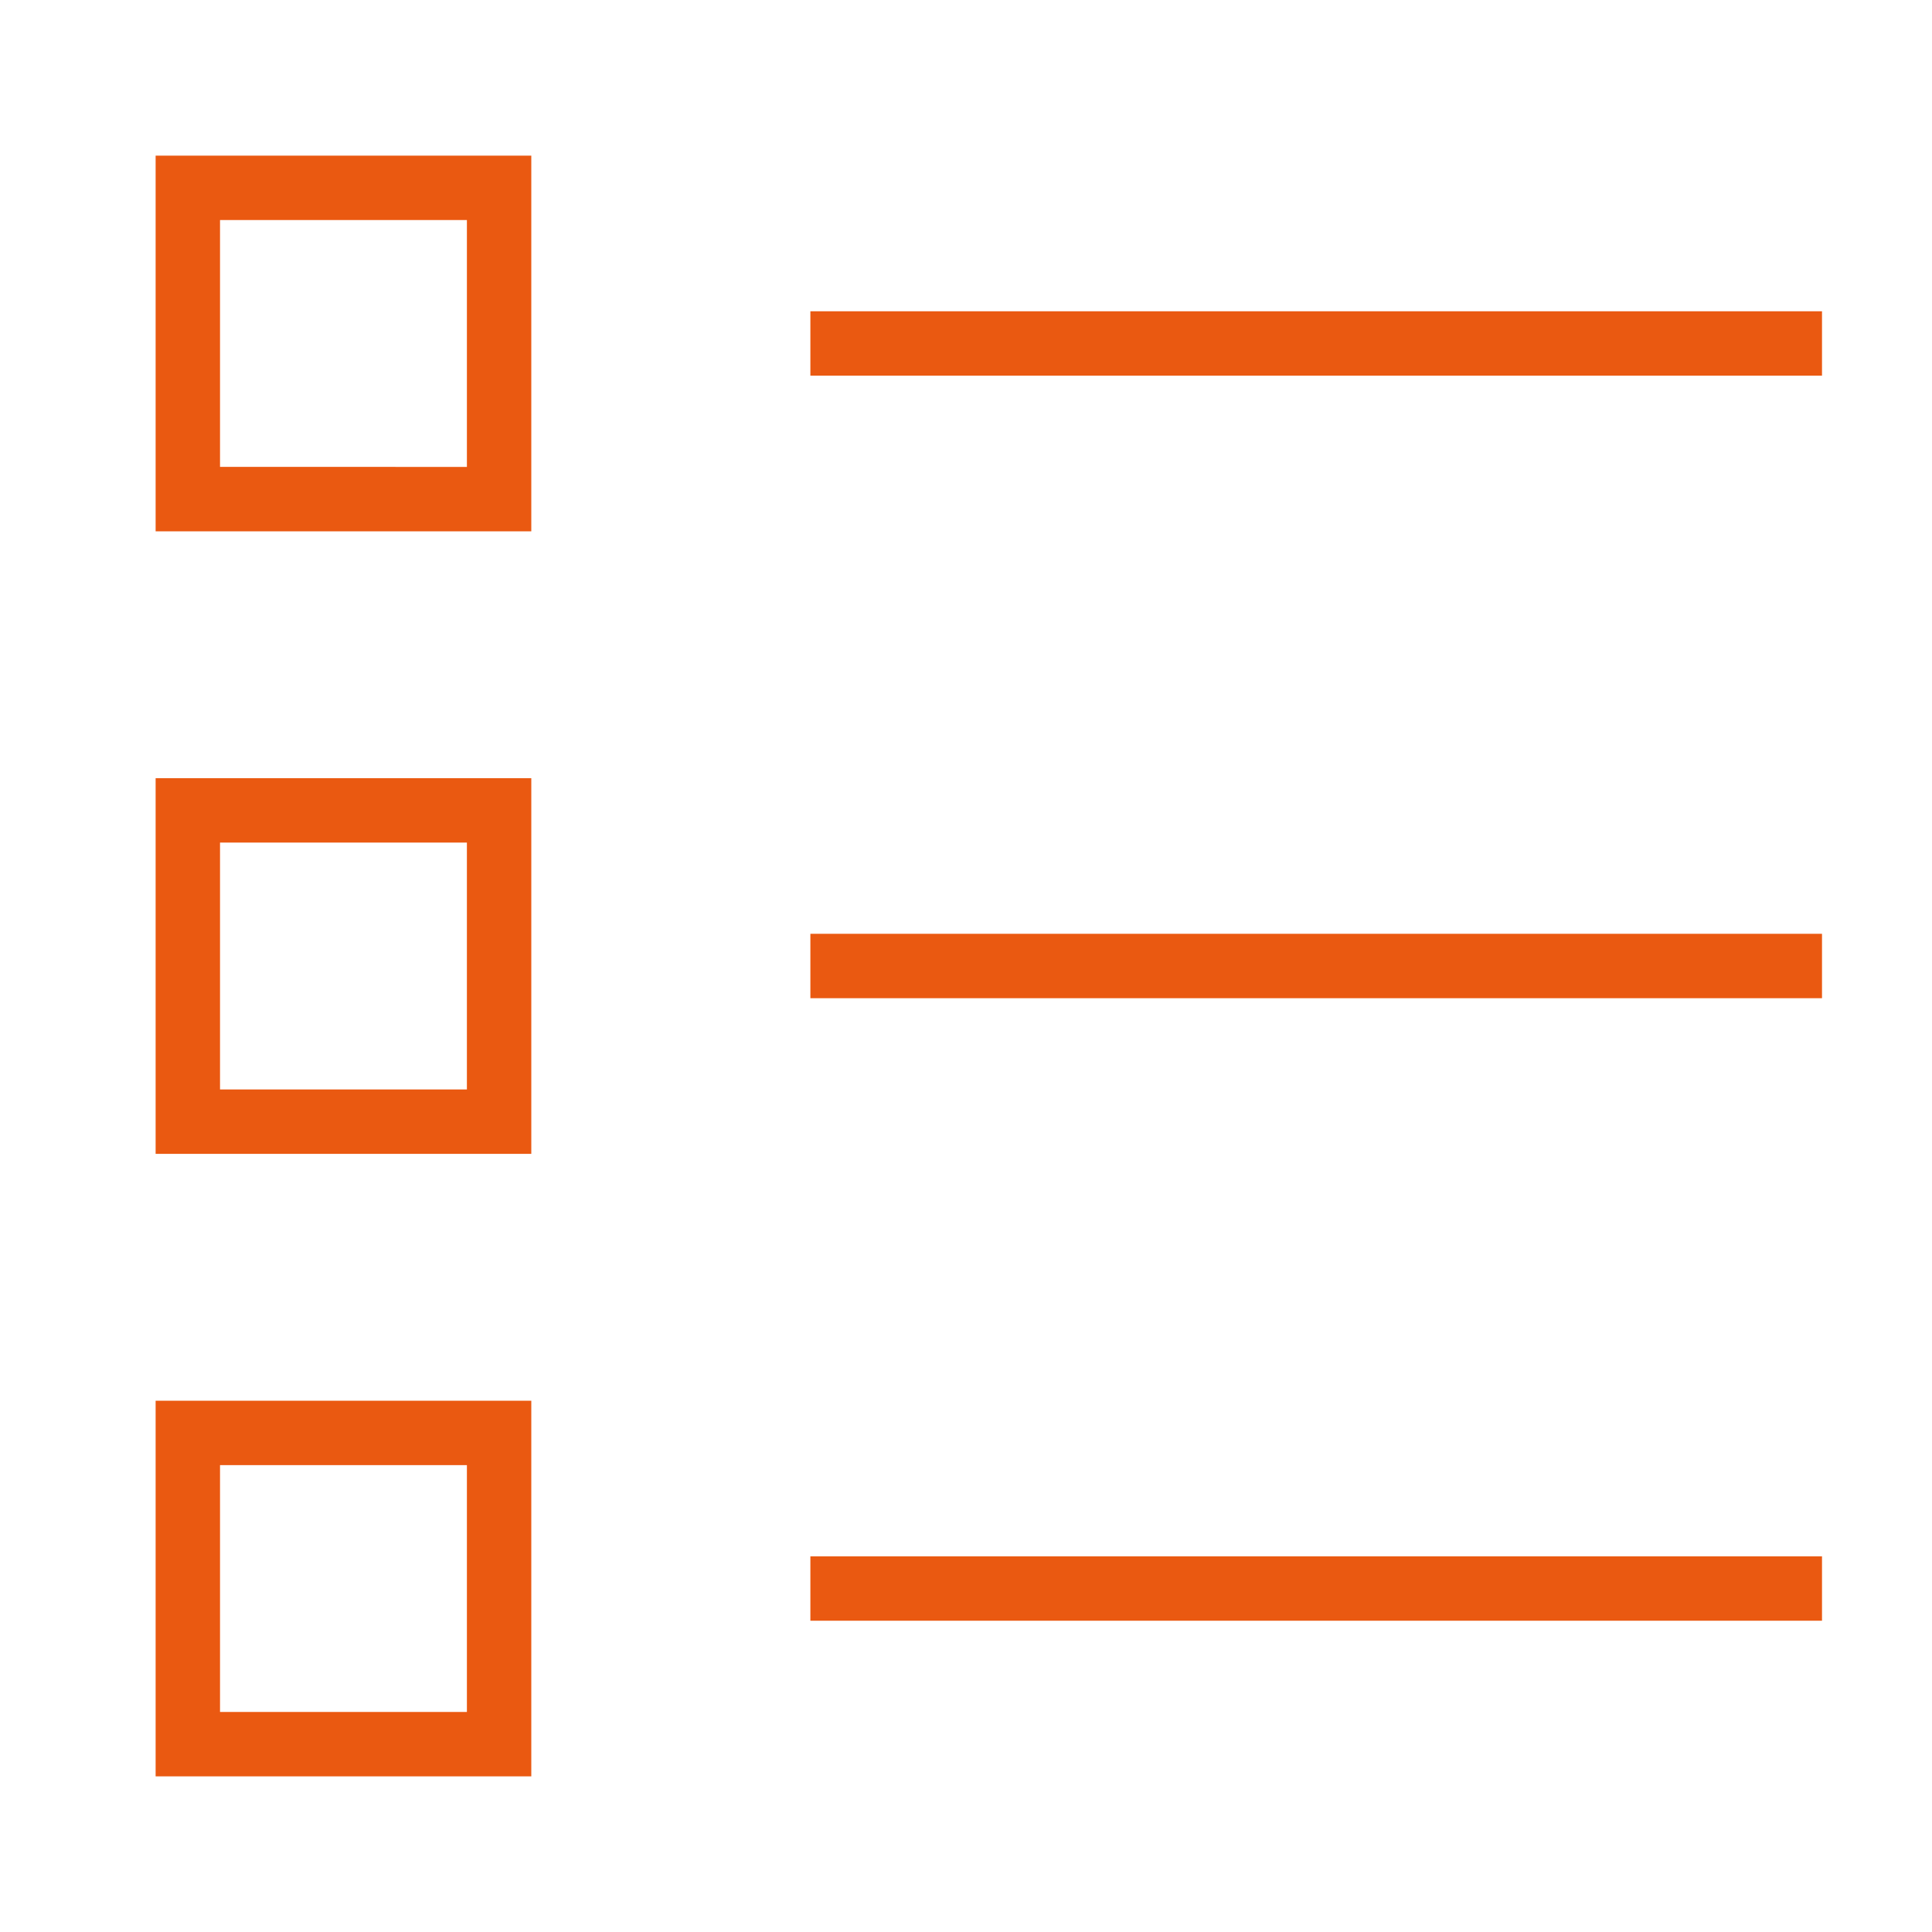 <?xml version="1.0" encoding="UTF-8"?> <svg xmlns="http://www.w3.org/2000/svg" fill="none" viewBox="-1 -1 60 60" id="Bullet-List--Streamline-Sharp" height="60" width="60"><desc> Bullet List Streamline Icon: https://streamlinehq.com </desc><g id="bullet-list--points-bullet-unordered-list-lists-bullets"><path id="Vector 2098" stroke="#ea5911" d="M24.167 9.667h31.417" stroke-width="2"></path><path id="Vector 2100" stroke="#ea5911" d="m24.167 29 31.417 0" stroke-width="2"></path><path id="Vector 2099" stroke="#ea5911" d="M24.167 48.333h31.417" stroke-width="2"></path><path id="Rectangle 946" stroke="#ea5911" d="M4.833 4.833h9.667v9.667H4.833z" stroke-width="2"></path><path id="Rectangle 947" stroke="#ea5911" d="M4.833 24.167h9.667v9.667H4.833z" stroke-width="2"></path><path id="Rectangle 948" stroke="#ea5911" d="M4.833 43.5h9.667v9.667H4.833z" stroke-width="2"></path></g></svg> 
